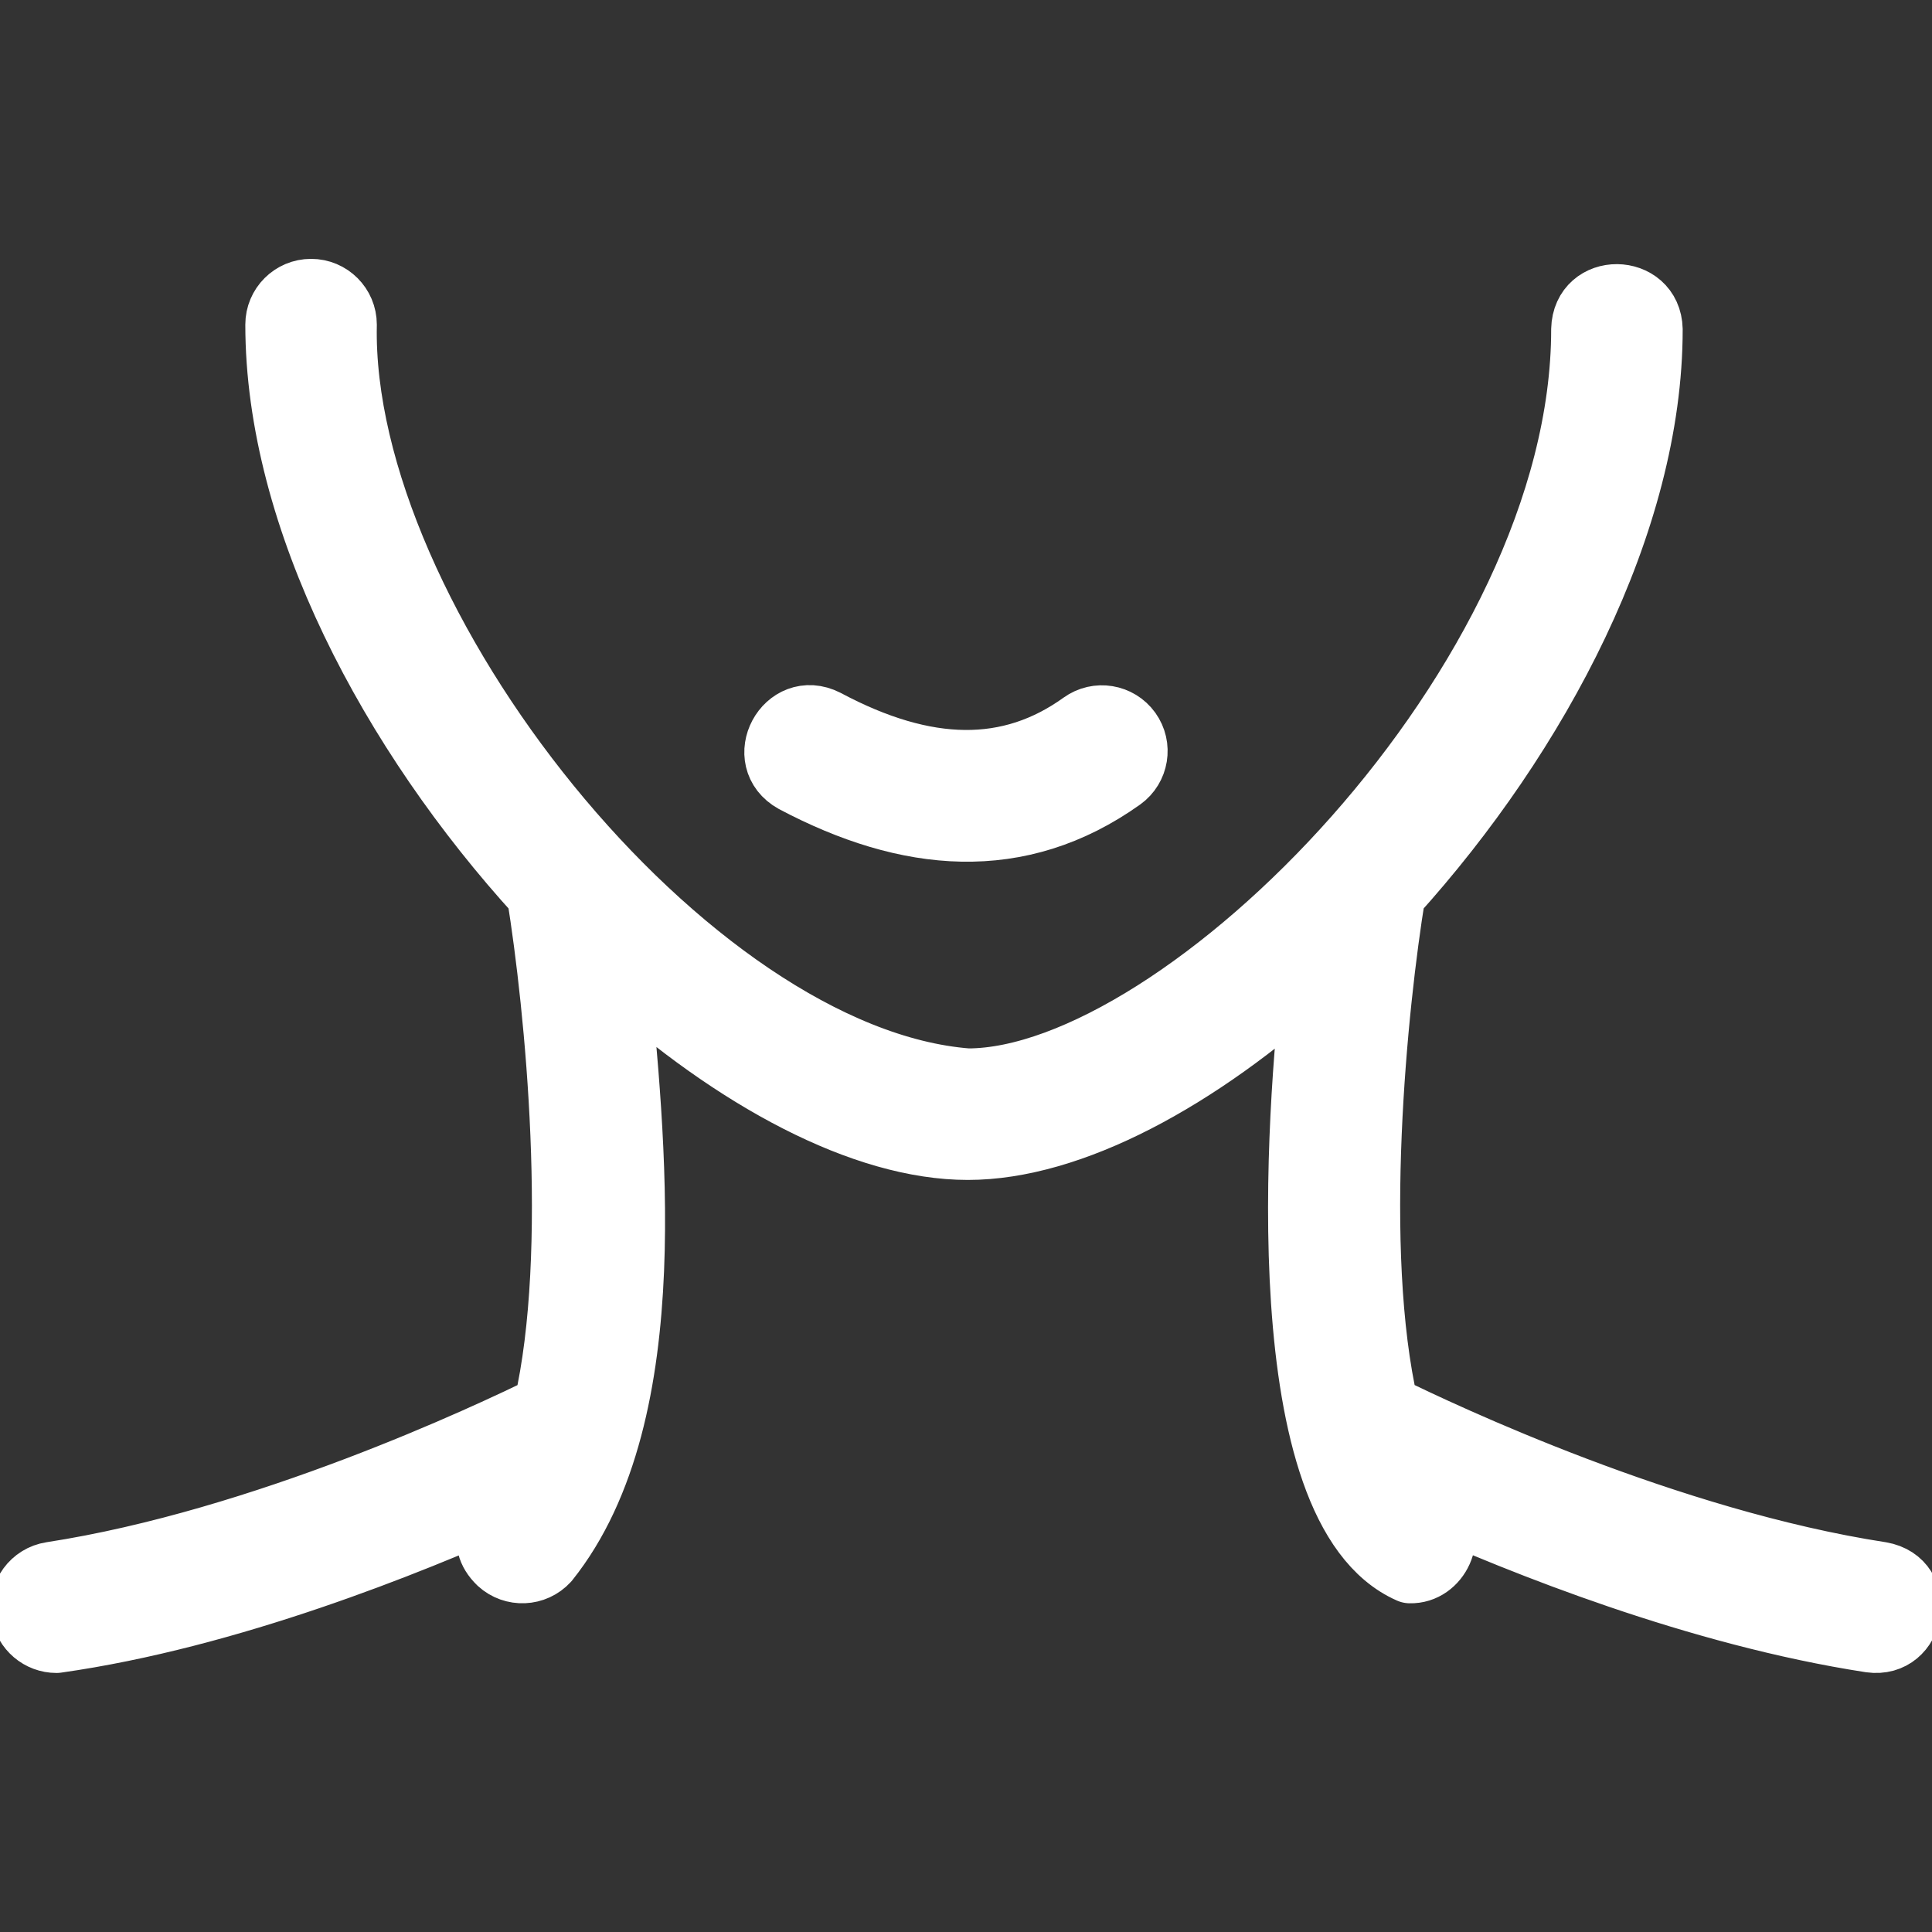 <?xml version="1.0" encoding="UTF-8" standalone="no"?>
<svg xmlns="http://www.w3.org/2000/svg" xmlns:xlink="http://www.w3.org/1999/xlink" xmlns:serif="http://www.serif.com/" width="100%" height="100%" viewBox="0 0 512 512" version="1.1" xml:space="preserve" style="fill-rule:evenodd;clip-rule:evenodd;stroke-linejoin:round;stroke-miterlimit:2;">
    <rect x="0" y="0" width="512" height="512" fill="#333333" stroke="none"/>
    <g transform="matrix(1.116,0,0,1.116,-29.664,4.917)">
        <path d="M473.215,369.344C422.875,361.607 369.255,336.332 355.838,329.723C347.248,292.601 353.191,234.07 357.477,207.92C391.868,169.87 418.543,119.468 418.543,73.82C418.315,63.426 402.789,63.181 402.543,73.821C402.543,157.687 307.207,252.172 256.402,252.172C189.761,247.045 106.987,143.183 108.449,72.681C108.449,68.258 104.867,64.68 100.449,64.68C96.031,64.68 92.449,68.258 92.449,72.68C92.449,118.735 119.588,169.604 154.518,207.918C158.821,234.5 164.667,292.765 156.136,329.736C142.682,336.361 89.098,361.611 38.785,369.344C34.418,370.016 31.422,374.102 32.094,378.469C32.699,382.422 36.109,385.25 39.988,385.25C80.993,379.458 123.791,362.099 147.506,351.495C143.868,356.16 139.817,361.399 145.215,366.602C148.465,369.581 153.526,369.369 156.519,366.109C184.651,330.925 176.52,263.996 173.248,226.58C201.185,251.789 231.654,268.172 256.402,268.172C280.898,268.172 311.059,251.858 338.708,226.76C334.745,259.939 327.91,353.984 361.382,368.704C368.032,368.903 372.075,360.174 367.277,355.297C366.263,354.19 365.39,352.817 364.49,351.493C388.062,362.101 429.85,378.866 470.785,385.156C480.977,386.588 483.762,371.194 473.215,369.344Z" style="fill:white;fill-rule:nonzero;stroke:white;stroke-width:15.23px;"></path>
        <path d="M215.164,181.008C242.128,195.284 268.517,197.822 292.91,180.438C296.496,177.859 297.312,172.859 294.73,169.273C292.145,165.688 287.152,164.867 283.566,167.453C266.441,179.766 246.523,179.586 222.688,166.883C213.332,162.127 205.961,175.895 215.164,181.008Z" style="fill:white;fill-rule:nonzero;stroke:white;stroke-width:15.23px;"></path>
    </g>
</svg>

